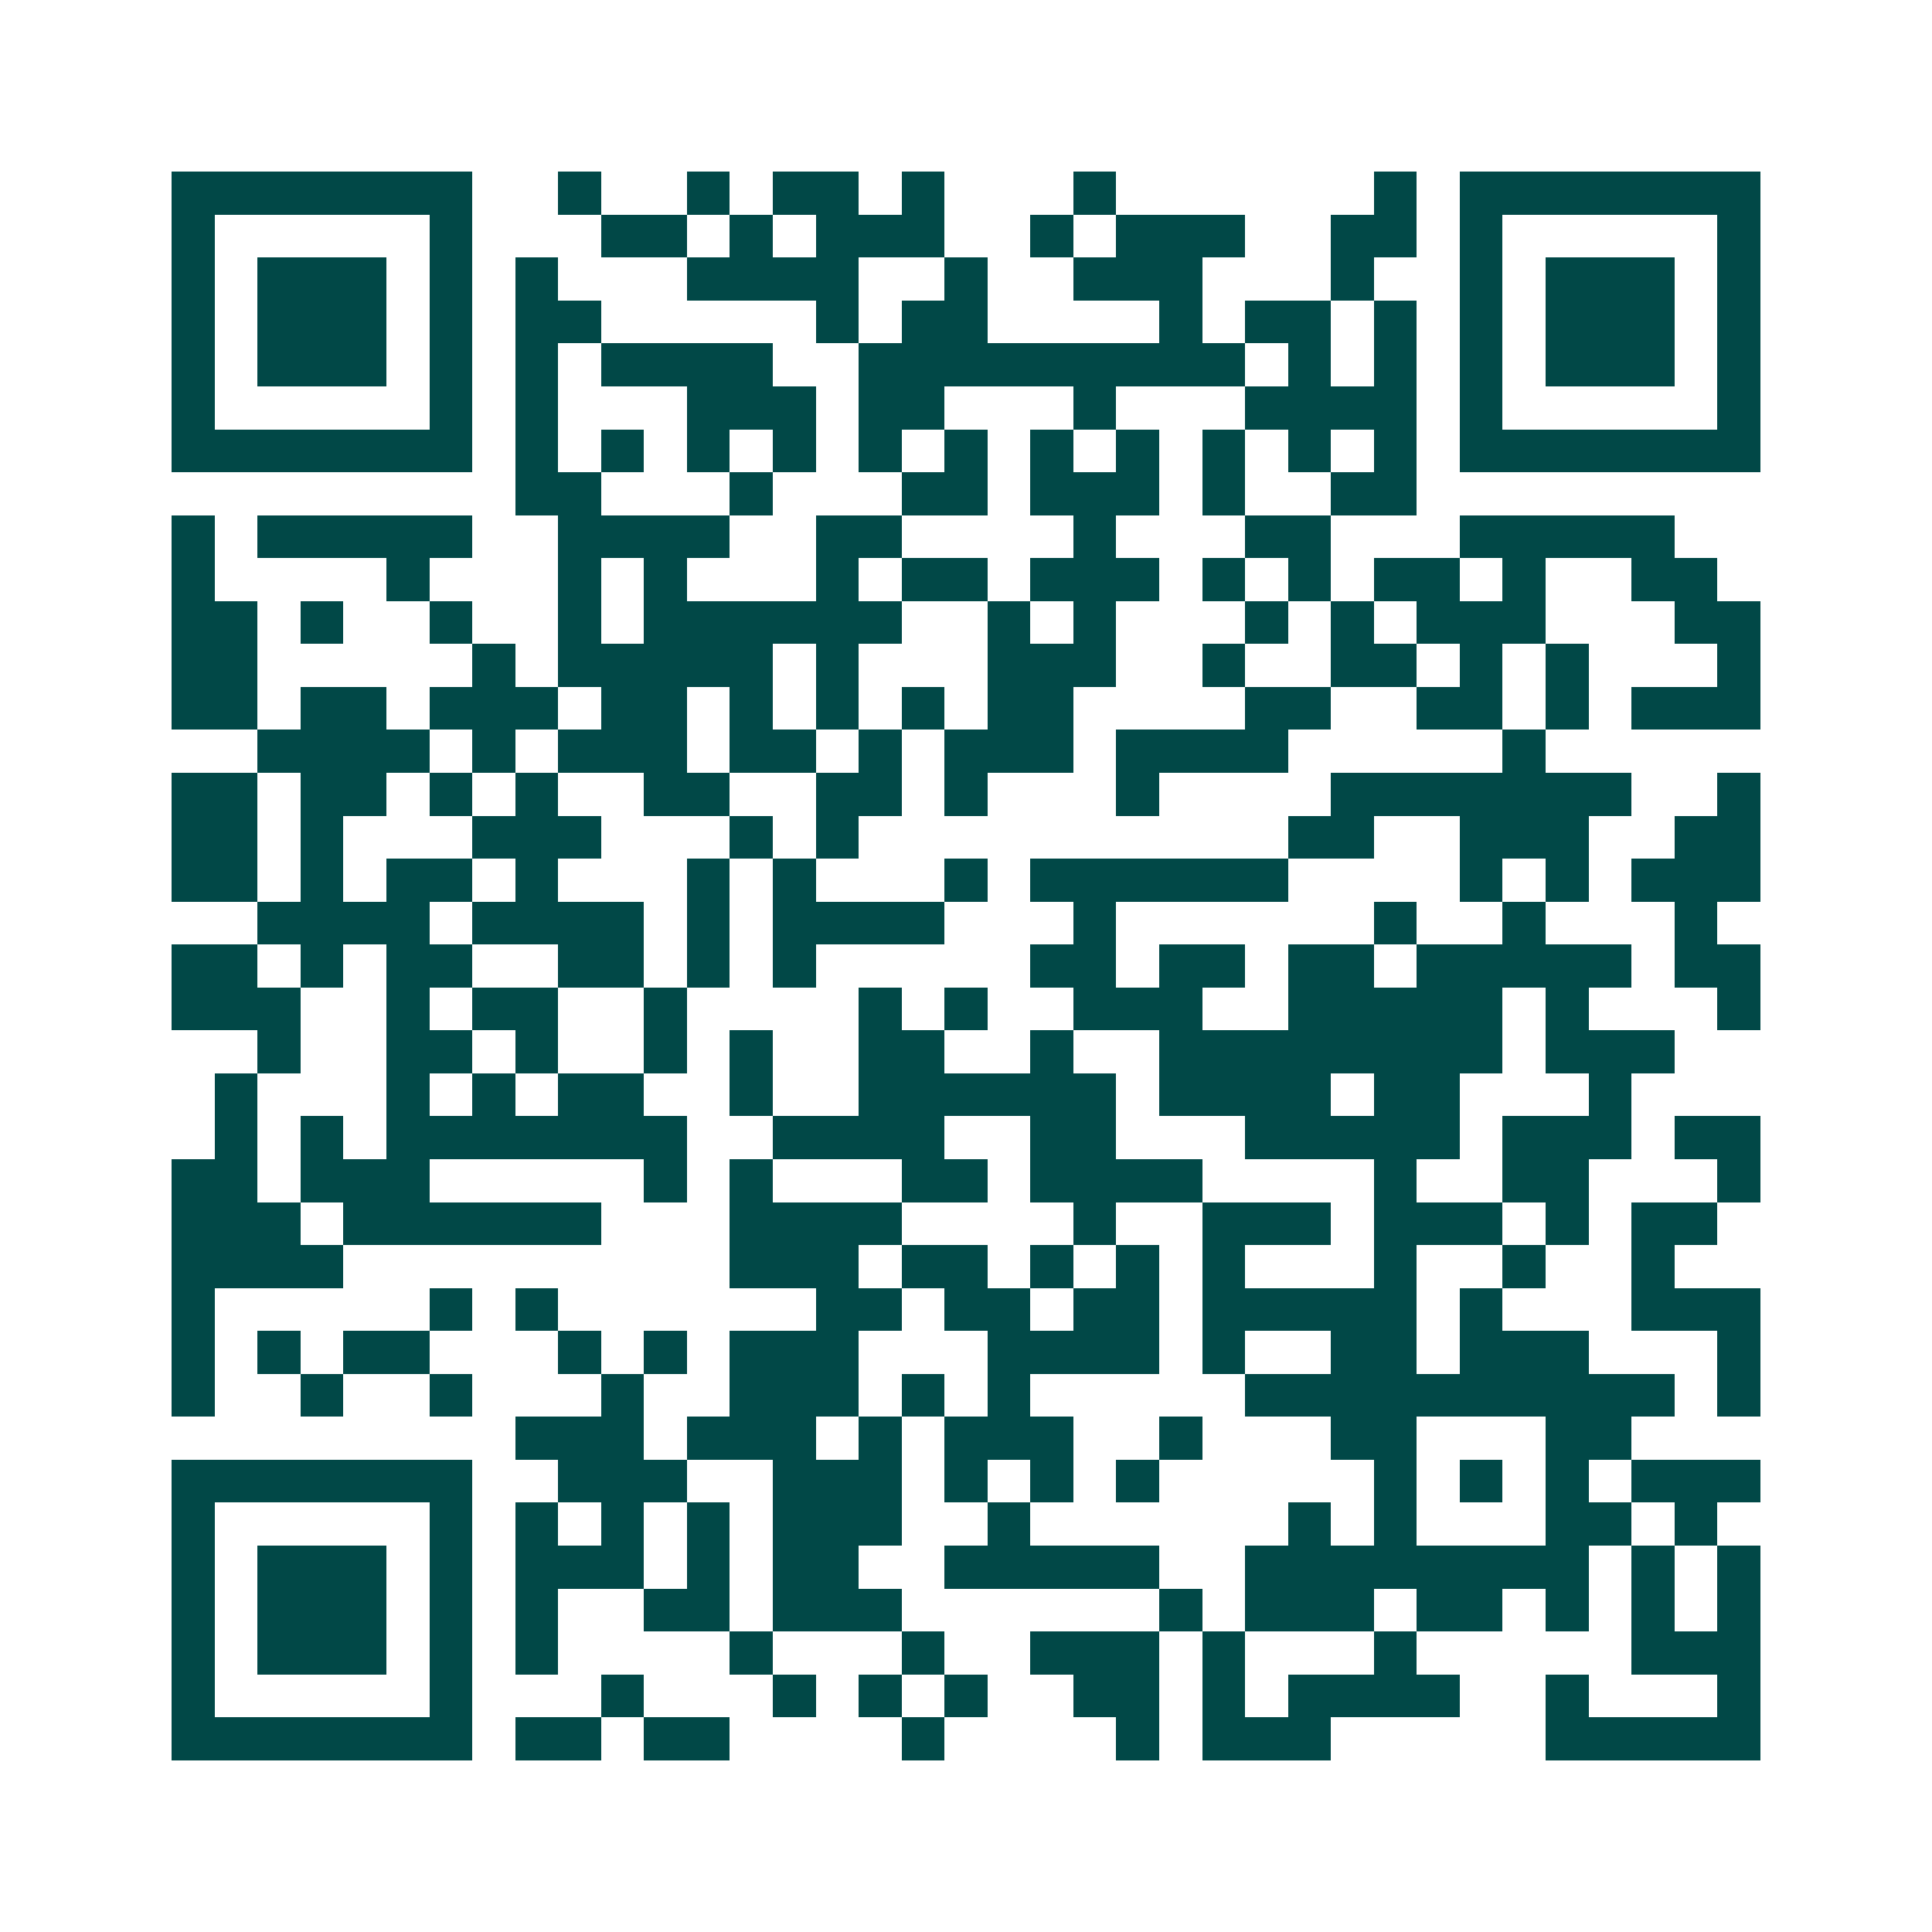 <svg xmlns="http://www.w3.org/2000/svg" width="200" height="200" viewBox="0 0 45 45" shape-rendering="crispEdges"><path fill="#ffffff" d="M0 0h45v45H0z"/><path stroke="#014847" d="M4 4.5h7m2 0h1m2 0h1m1 0h2m1 0h1m3 0h1m6 0h1m1 0h7M4 5.5h1m5 0h1m3 0h2m1 0h1m1 0h3m2 0h1m1 0h3m2 0h2m1 0h1m5 0h1M4 6.5h1m1 0h3m1 0h1m1 0h1m3 0h4m2 0h1m2 0h3m3 0h1m2 0h1m1 0h3m1 0h1M4 7.5h1m1 0h3m1 0h1m1 0h2m5 0h1m1 0h2m4 0h1m1 0h2m1 0h1m1 0h1m1 0h3m1 0h1M4 8.5h1m1 0h3m1 0h1m1 0h1m1 0h4m2 0h9m1 0h1m1 0h1m1 0h1m1 0h3m1 0h1M4 9.5h1m5 0h1m1 0h1m3 0h3m1 0h2m3 0h1m3 0h4m1 0h1m5 0h1M4 10.5h7m1 0h1m1 0h1m1 0h1m1 0h1m1 0h1m1 0h1m1 0h1m1 0h1m1 0h1m1 0h1m1 0h1m1 0h7M12 11.5h2m3 0h1m3 0h2m1 0h3m1 0h1m2 0h2M4 12.5h1m1 0h5m2 0h4m2 0h2m4 0h1m3 0h2m3 0h5M4 13.5h1m4 0h1m3 0h1m1 0h1m3 0h1m1 0h2m1 0h3m1 0h1m1 0h1m1 0h2m1 0h1m2 0h2M4 14.5h2m1 0h1m2 0h1m2 0h1m1 0h6m2 0h1m1 0h1m3 0h1m1 0h1m1 0h3m3 0h2M4 15.5h2m5 0h1m1 0h5m1 0h1m3 0h3m2 0h1m2 0h2m1 0h1m1 0h1m3 0h1M4 16.5h2m1 0h2m1 0h3m1 0h2m1 0h1m1 0h1m1 0h1m1 0h2m4 0h2m2 0h2m1 0h1m1 0h3M6 17.5h4m1 0h1m1 0h3m1 0h2m1 0h1m1 0h3m1 0h4m5 0h1M4 18.5h2m1 0h2m1 0h1m1 0h1m2 0h2m2 0h2m1 0h1m3 0h1m4 0h7m2 0h1M4 19.5h2m1 0h1m3 0h3m3 0h1m1 0h1m10 0h2m2 0h3m2 0h2M4 20.5h2m1 0h1m1 0h2m1 0h1m3 0h1m1 0h1m3 0h1m1 0h6m4 0h1m1 0h1m1 0h3M6 21.5h4m1 0h4m1 0h1m1 0h4m3 0h1m6 0h1m2 0h1m3 0h1M4 22.5h2m1 0h1m1 0h2m2 0h2m1 0h1m1 0h1m5 0h2m1 0h2m1 0h2m1 0h5m1 0h2M4 23.5h3m2 0h1m1 0h2m2 0h1m4 0h1m1 0h1m2 0h3m2 0h5m1 0h1m3 0h1M6 24.5h1m2 0h2m1 0h1m2 0h1m1 0h1m2 0h2m2 0h1m2 0h8m1 0h3M5 25.5h1m3 0h1m1 0h1m1 0h2m2 0h1m2 0h6m1 0h4m1 0h2m3 0h1M5 26.5h1m1 0h1m1 0h7m2 0h4m2 0h2m3 0h5m1 0h3m1 0h2M4 27.5h2m1 0h3m5 0h1m1 0h1m3 0h2m1 0h4m4 0h1m2 0h2m3 0h1M4 28.5h3m1 0h6m3 0h4m4 0h1m2 0h3m1 0h3m1 0h1m1 0h2M4 29.5h4m9 0h3m1 0h2m1 0h1m1 0h1m1 0h1m3 0h1m2 0h1m2 0h1M4 30.5h1m5 0h1m1 0h1m6 0h2m1 0h2m1 0h2m1 0h5m1 0h1m3 0h3M4 31.5h1m1 0h1m1 0h2m3 0h1m1 0h1m1 0h3m3 0h4m1 0h1m2 0h2m1 0h3m3 0h1M4 32.5h1m2 0h1m2 0h1m3 0h1m2 0h3m1 0h1m1 0h1m5 0h10m1 0h1M12 33.5h3m1 0h3m1 0h1m1 0h3m2 0h1m3 0h2m3 0h2M4 34.5h7m2 0h3m2 0h3m1 0h1m1 0h1m1 0h1m5 0h1m1 0h1m1 0h1m1 0h3M4 35.5h1m5 0h1m1 0h1m1 0h1m1 0h1m1 0h3m2 0h1m6 0h1m1 0h1m3 0h2m1 0h1M4 36.5h1m1 0h3m1 0h1m1 0h3m1 0h1m1 0h2m2 0h5m2 0h8m1 0h1m1 0h1M4 37.5h1m1 0h3m1 0h1m1 0h1m2 0h2m1 0h3m6 0h1m1 0h3m1 0h2m1 0h1m1 0h1m1 0h1M4 38.5h1m1 0h3m1 0h1m1 0h1m4 0h1m3 0h1m2 0h3m1 0h1m3 0h1m5 0h3M4 39.5h1m5 0h1m3 0h1m3 0h1m1 0h1m1 0h1m2 0h2m1 0h1m1 0h4m2 0h1m3 0h1M4 40.5h7m1 0h2m1 0h2m4 0h1m4 0h1m1 0h3m5 0h5"/></svg>
